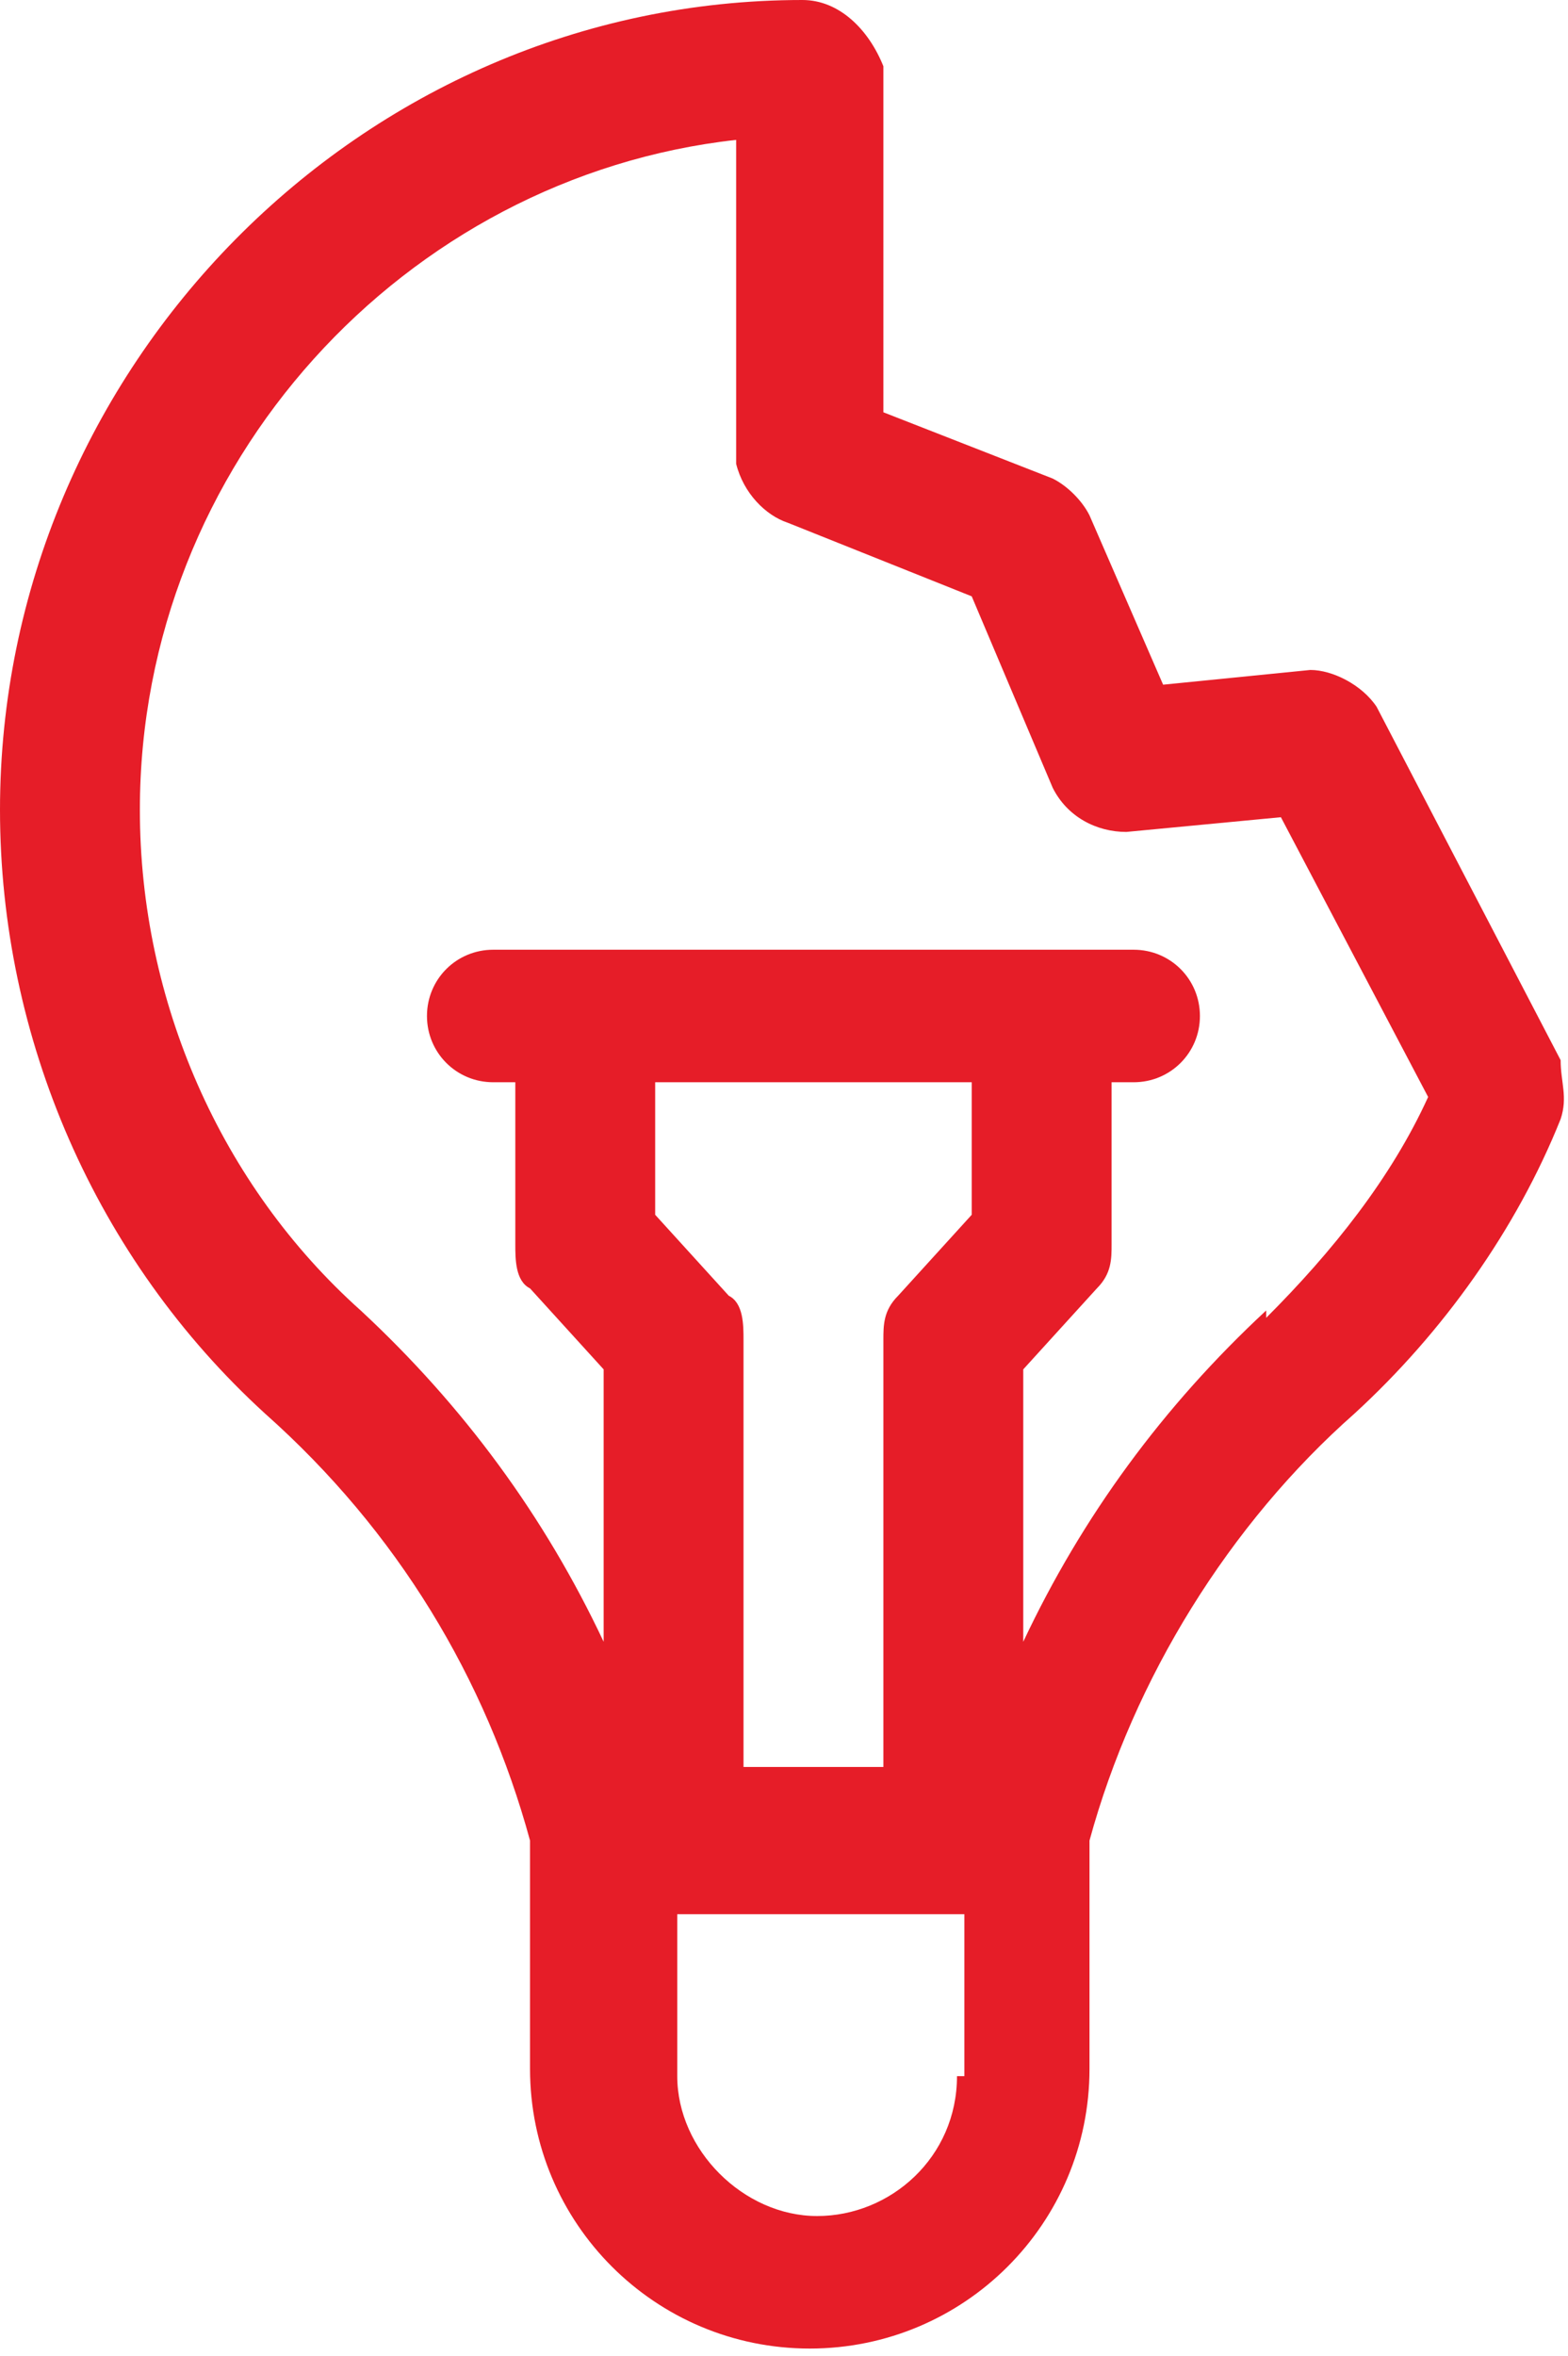 <svg xmlns="http://www.w3.org/2000/svg" id="Capa_1" data-name="Capa 1" viewBox="0 0 21.3 32"><path d="M21.2,14.4l-2.5-4.8c-.2-.3-.6-.5-.9-.5l-2,.2-1-2.3c-.1-.2-.3-.4-.5-.5l-2.3-.9V.9C11.8.4,11.4,0,10.9,0,4.9,0,0,5,0,11c0,3.1,1.3,6.1,3.6,8.2,1.8,1.6,3,3.6,3.6,5.8v3.1c0,2.1,1.7,3.8,3.8,3.8s3.8-1.7,3.8-3.8v-3.1c.6-2.2,1.9-4.3,3.6-5.8,1.2-1.1,2.2-2.5,2.8-4,.1-.3,0-.5,0-.8h0ZM8.8,14.7h4.4v1.8l-1,1.1c-.2.2-.2.4-.2.6v5.8h-1.9v-5.8c0-.2,0-.5-.2-.6l-1-1.1v-1.8ZM13,28.2c0,1.1-.9,1.9-1.9,1.9s-1.9-.9-1.9-1.9v-2.2h3.9v2.2ZM17.2,17.8c-1.4,1.3-2.5,2.8-3.3,4.5v-3.7l1-1.1c.2-.2.2-.4.2-.6v-2.2h.3c.5,0,.9-.4.9-.9s-.4-.9-.9-.9H6.7c-.5,0-.9.4-.9.9s.4.9.9.9h.3v2.2c0,.2,0,.5.2.6l1,1.1v3.7c-.8-1.7-1.9-3.2-3.3-4.5-1.9-1.7-3-4.2-3-6.8,0-4.7,3.6-8.6,8.1-9.1v4.4c.1.4.4.7.7.8l2.5,1,1.1,2.6c.2.4.6.6,1,.6l2.1-.2,2,3.8c-.5,1.1-1.3,2.1-2.2,3h0Z" style="fill: #e61d28;"></path></svg>